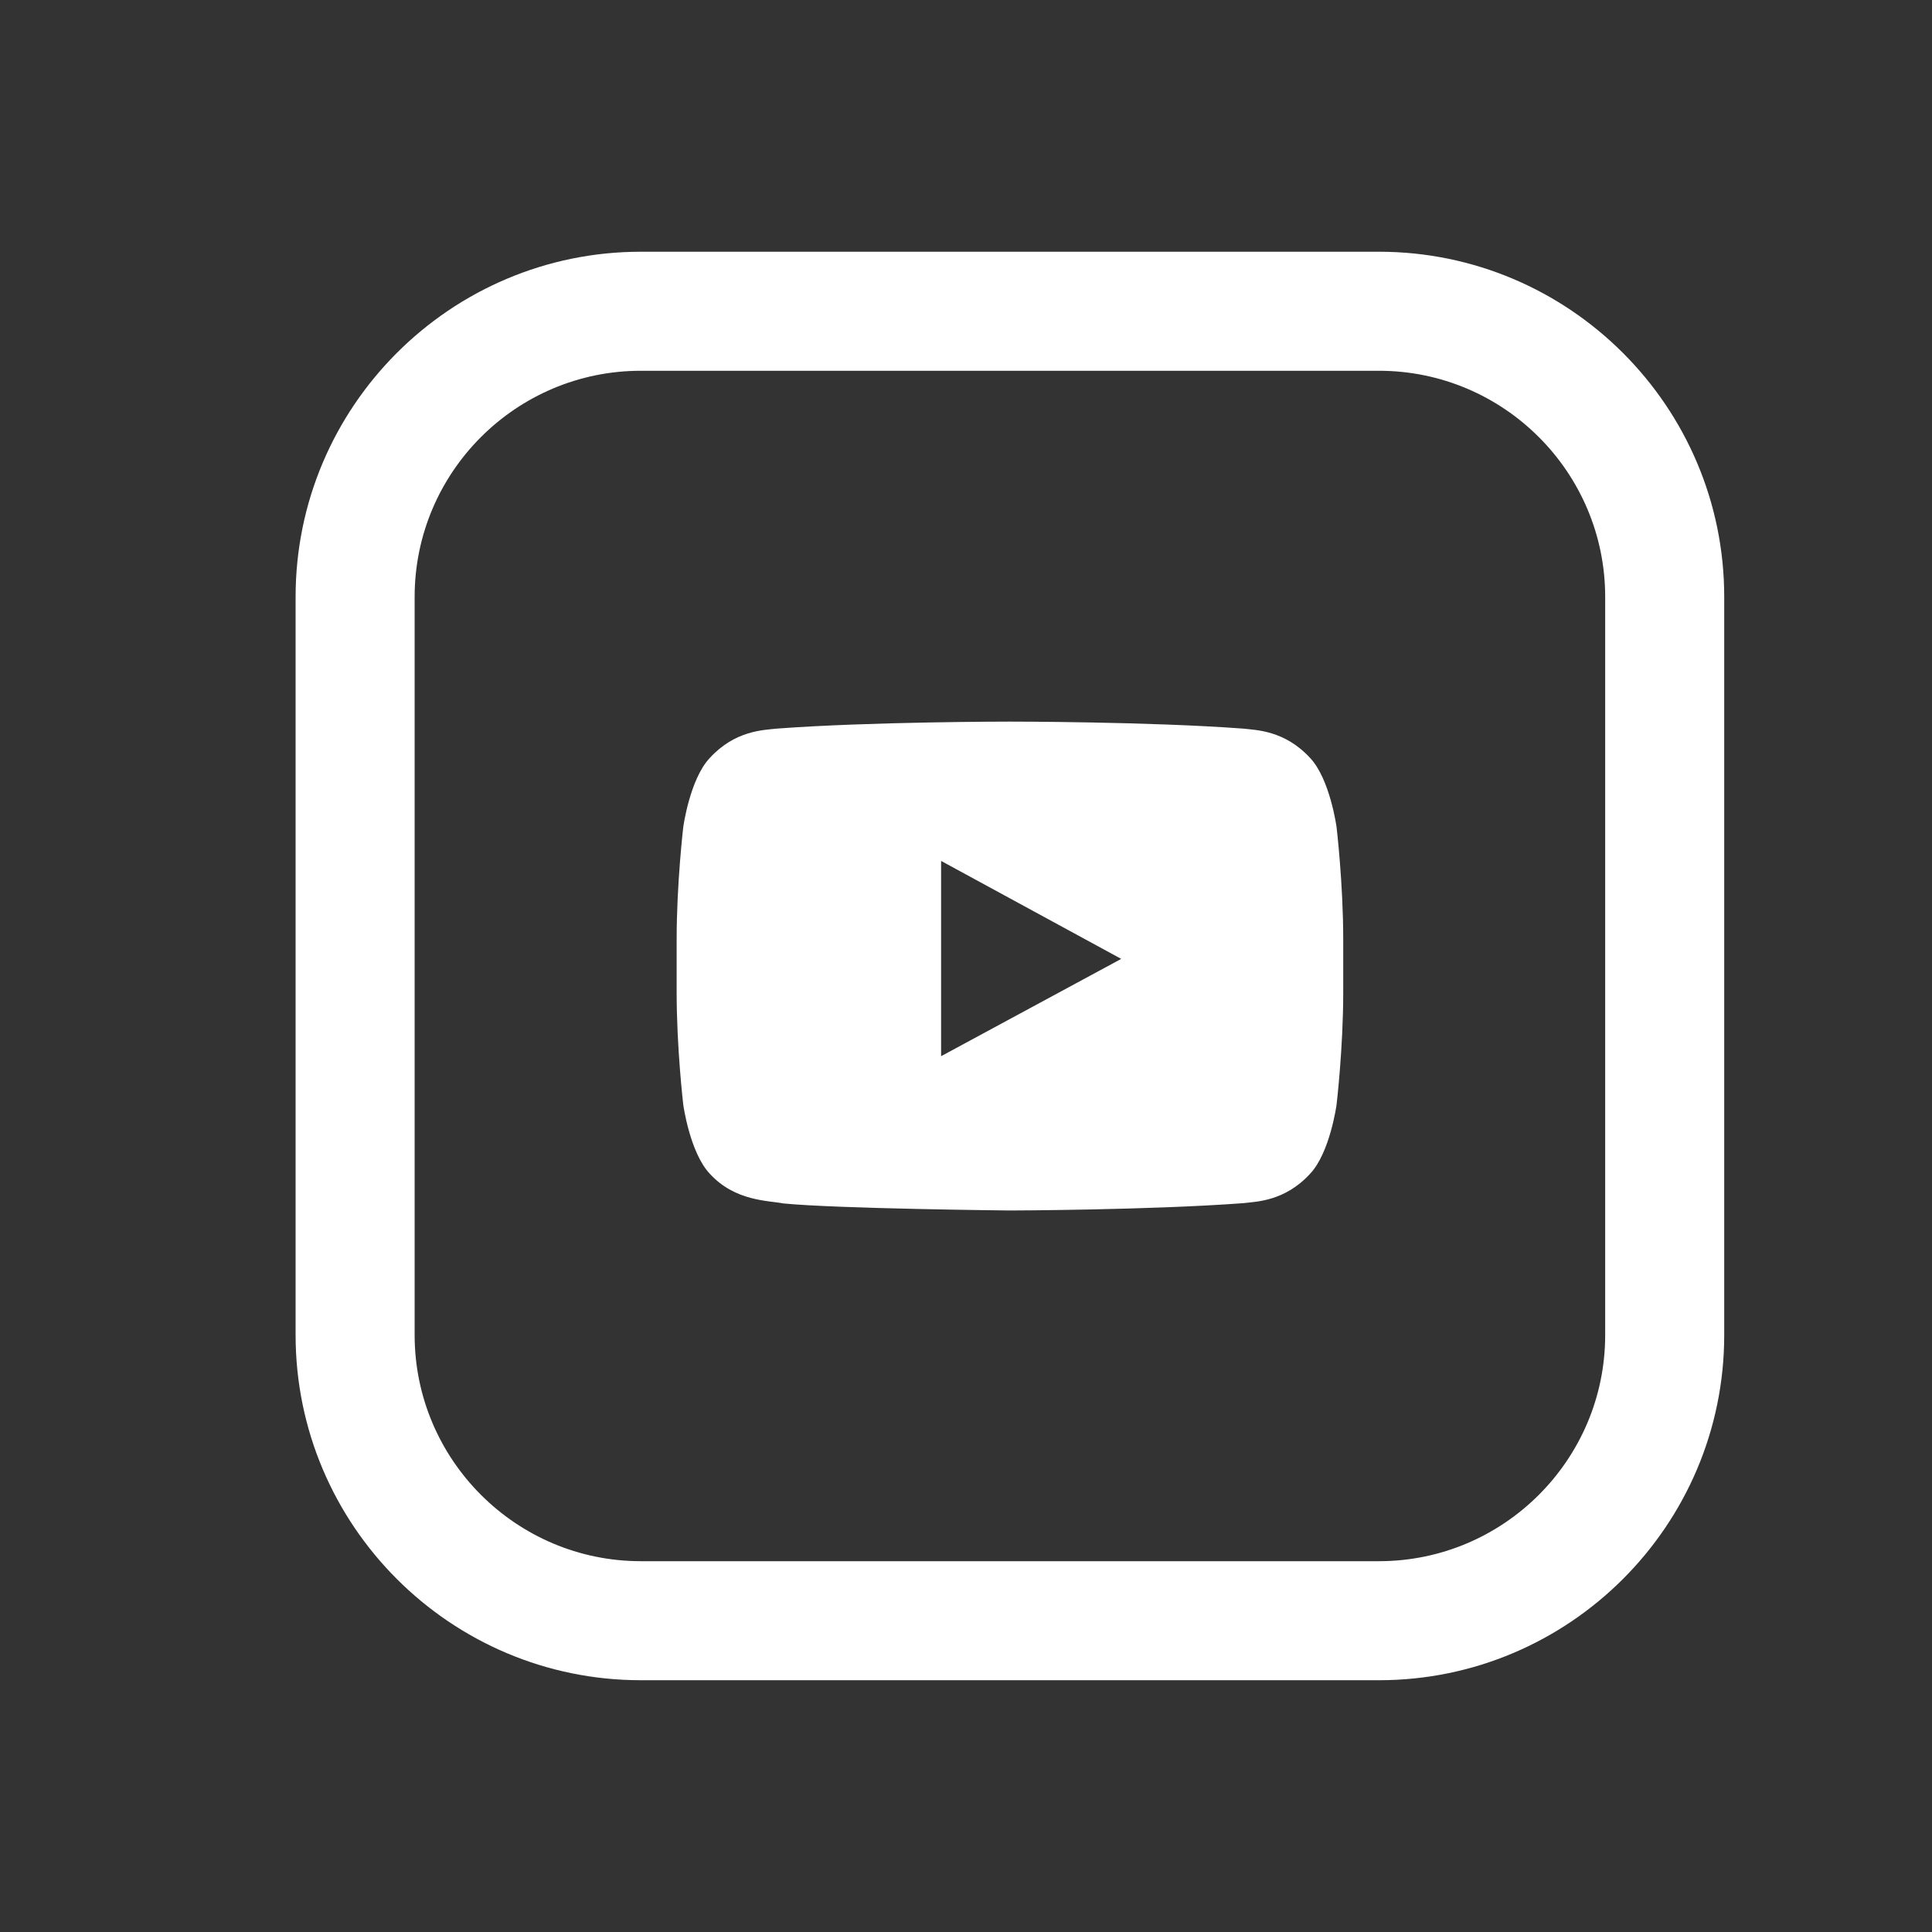 <?xml version="1.0" encoding="utf-8"?>
<!-- Generator: Adobe Illustrator 16.0.0, SVG Export Plug-In . SVG Version: 6.00 Build 0)  -->
<!DOCTYPE svg PUBLIC "-//W3C//DTD SVG 1.1//EN" "http://www.w3.org/Graphics/SVG/1.1/DTD/svg11.dtd">
<svg version="1.1" id="Capa_1" xmlns="http://www.w3.org/2000/svg" xmlns:xlink="http://www.w3.org/1999/xlink" x="0px" y="0px"
	 width="44px" height="44px" viewBox="0 0 44 44" enable-background="new 0 0 44 44" xml:space="preserve">
<rect x="0" y="0" width="44" height="44" fill="#333333" stroke="none"/>
<path fill="#FFFFFF" d="M35.762,95.74c0,2.839-2.313,5.149-5.152,5.149h-16.81c-2.842,0-5.152-2.311-5.152-5.149V78.929
	c0-2.841,2.31-5.15,5.152-5.15h16.81c2.839,0,5.152,2.31,5.152,5.15V95.74z M30.61,71.067h-16.81c-4.337,0-7.863,3.526-7.863,7.861
	V95.74c0,4.334,3.526,7.86,7.863,7.86h16.81c4.335,0,7.863-3.526,7.863-7.86V78.929C38.474,74.594,34.946,71.067,30.61,71.067"/>
<path fill="#FFFFFF" d="M23.416,82.779c0-0.633,0.423-0.781,0.719-0.781h1.825V79.21l-2.512-0.009c-2.79,0-3.425,2.078-3.425,3.409
	v1.471H18.41v3.254h1.628v8.134h3.253v-8.134h2.414L26,84.081h-2.585V82.779z"/>
<path fill="#FFFFFF" d="M109.601,108.989c0,2.839-2.31,5.152-5.152,5.152h-16.81c-2.84,0-5.151-2.313-5.151-5.152V92.18
	c0-2.843,2.312-5.152,5.151-5.152h16.81c2.842,0,5.152,2.31,5.152,5.152V108.989z M104.449,84.316h-16.81
	c-4.334,0-7.862,3.526-7.862,7.863v16.81c0,4.334,3.528,7.863,7.862,7.863h16.81c4.337,0,7.863-3.529,7.863-7.863V92.18
	C112.312,87.843,108.786,84.316,104.449,84.316"/>
<path fill="#FFFFFF" d="M103.217,94.734c-0.603,0.352-1.271,0.607-1.979,0.744c-0.569-0.596-1.377-0.967-2.274-0.967
	c-1.72,0-3.115,1.372-3.115,3.065c0,0.24,0.028,0.474,0.081,0.698c-2.589-0.127-4.882-1.348-6.421-3.204
	c-0.267,0.454-0.42,0.98-0.42,1.542c0,1.063,0.551,2.004,1.386,2.553c-0.51-0.017-0.992-0.154-1.411-0.384v0.039
	c0,1.485,1.074,2.726,2.5,3.007c-0.262,0.069-0.538,0.107-0.822,0.107c-0.2,0-0.394-0.021-0.585-0.056
	c0.396,1.218,1.546,2.104,2.91,2.129c-1.067,0.822-2.409,1.313-3.87,1.313c-0.25,0-0.499-0.015-0.742-0.043
	c1.379,0.868,3.018,1.378,4.773,1.378c5.73,0,8.863-4.673,8.863-8.724c0-0.134-0.002-0.266-0.007-0.398
	c0.608-0.431,1.136-0.972,1.554-1.588c-0.559,0.245-1.16,0.409-1.79,0.484C102.491,96.052,102.984,95.452,103.217,94.734"/>
<path fill="#FFFFFF" d="M188.909,31.405c0,2.839-2.313,5.152-5.152,5.152h-16.81c-2.842,0-5.15-2.313-5.15-5.152v-16.81
	c0-2.843,2.309-5.152,5.15-5.152h16.81c2.84,0,5.152,2.31,5.152,5.152V31.405z M183.757,6.732h-16.81
	c-4.337,0-7.863,3.526-7.863,7.863v16.81c0,4.334,3.526,7.863,7.863,7.863h16.81c4.335,0,7.862-3.529,7.862-7.863v-16.81
	C191.619,10.258,188.092,6.732,183.757,6.732"/>
<path fill="#FFFFFF" d="M181.859,27.078c-0.218,1.418-1.158,2.296-2.588,2.456c-0.618,0.068-1.243,0.1-1.865,0.1
	c-1.818-0.001-3.635-0.02-5.453-0.052c-0.356-0.005-0.723-0.071-1.066-0.168c-1.166-0.324-1.829-1.123-2.023-2.295
	c-0.093-0.555-0.113-1.128-0.126-1.692c-0.021-0.809-0.006-1.619-0.006-2.429c-0.015,0,0.004-2.293,0.048-3.436
	c0.013-0.352,0.073-0.71,0.168-1.047c0.327-1.156,1.125-1.815,2.289-2.011c0.561-0.094,1.14-0.114,1.711-0.127
	c1.064-0.024,2.129-0.029,3.194-0.023c0.878,0.006,1.755,0.023,2.633,0.064c0.356,0.017,0.722,0.073,1.065,0.169
	c1.157,0.324,1.817,1.122,2.014,2.286c0.095,0.572,0.119,1.163,0.127,1.748c0.021,1.43,0.028,2.863,0.011,4.295
	C181.981,25.638,181.967,26.366,181.859,27.078 M182.531,16.738c-0.861-1.17-2.067-1.691-3.473-1.77
	c-1.231-0.069-4.818-0.099-5.378-0.075c-0.89,0.035-1.789,0.021-2.664,0.165c-1.829,0.298-3.021,1.369-3.521,3.175
	c-0.204,0.735-0.219,1.491-0.23,2.242c-0.016,1.407-0.031,2.816-0.01,4.224c0.013,0.882,0.019,1.776,0.16,2.644
	c0.3,1.828,1.37,3.023,3.177,3.521c0.728,0.2,1.478,0.221,2.225,0.229c1.42,0.018,2.84,0.027,4.26,0.013
	c0.783-0.008,1.57-0.027,2.348-0.112c2.118-0.234,3.574-1.617,3.893-3.72c0.119-0.798,0.143-1.614,0.143-2.422
	c0.002-1.849-0.016-3.699-0.069-5.548C183.365,18.375,183.092,17.5,182.531,16.738"/>
<path fill="#FFFFFF" d="M175.329,25.695c-1.468-0.001-2.667-1.217-2.667-2.704c0.002-1.489,1.209-2.688,2.706-2.686
	c1.495,0,2.688,1.211,2.687,2.724C178.053,24.505,176.835,25.699,175.329,25.695 M175.359,18.832
	c-2.305-0.002-4.17,1.868-4.169,4.173c0,2.305,1.871,4.168,4.178,4.164c2.296-0.003,4.158-1.868,4.16-4.164
	C179.528,20.7,177.664,18.832,175.359,18.832"/>
<path fill="#FFFFFF" d="M179.678,17.696c-0.539,0.004-0.971,0.44-0.966,0.981c0.003,0.542,0.435,0.97,0.975,0.97
	c0.544,0,0.974-0.43,0.977-0.97C180.664,18.127,180.229,17.692,179.678,17.696"/>
<path fill="#FFFFFF" d="M21.433,24.054v-4.447l4.102,2.231L21.433,24.054z M29.837,17.262c-0.579-0.629-1.227-0.634-1.521-0.668
	c-2.125-0.16-5.312-0.16-5.312-0.16h-0.007c0,0-3.187,0-5.312,0.16c-0.296,0.034-0.943,0.039-1.52,0.668
	c-0.455,0.48-0.604,1.572-0.604,1.572s-0.151,1.282-0.151,2.563v1.201c0,1.279,0.151,2.563,0.151,2.563s0.15,1.09,0.604,1.57
	c0.577,0.631,1.337,0.609,1.673,0.676c1.215,0.121,5.163,0.161,5.163,0.161s3.189-0.008,5.315-0.167
	c0.294-0.036,0.942-0.039,1.521-0.67c0.453-0.48,0.602-1.57,0.602-1.57s0.152-1.283,0.152-2.563v-1.201
	c0-1.281-0.152-2.563-0.152-2.563S30.29,17.742,29.837,17.262 M36.557,30.404c0,2.841-2.313,5.151-5.152,5.151h-16.81
	c-2.84,0-5.152-2.311-5.152-5.151v-16.81c0-2.841,2.312-5.15,5.152-5.15h16.81c2.839,0,5.152,2.31,5.152,5.15V30.404z M31.405,5.733
	h-16.81c-4.335,0-7.863,3.526-7.863,7.861v16.81c0,4.336,3.528,7.862,7.863,7.862h16.81c4.334,0,7.863-3.526,7.863-7.862v-16.81
	C39.268,9.26,35.739,5.733,31.405,5.733"/>
</svg>
